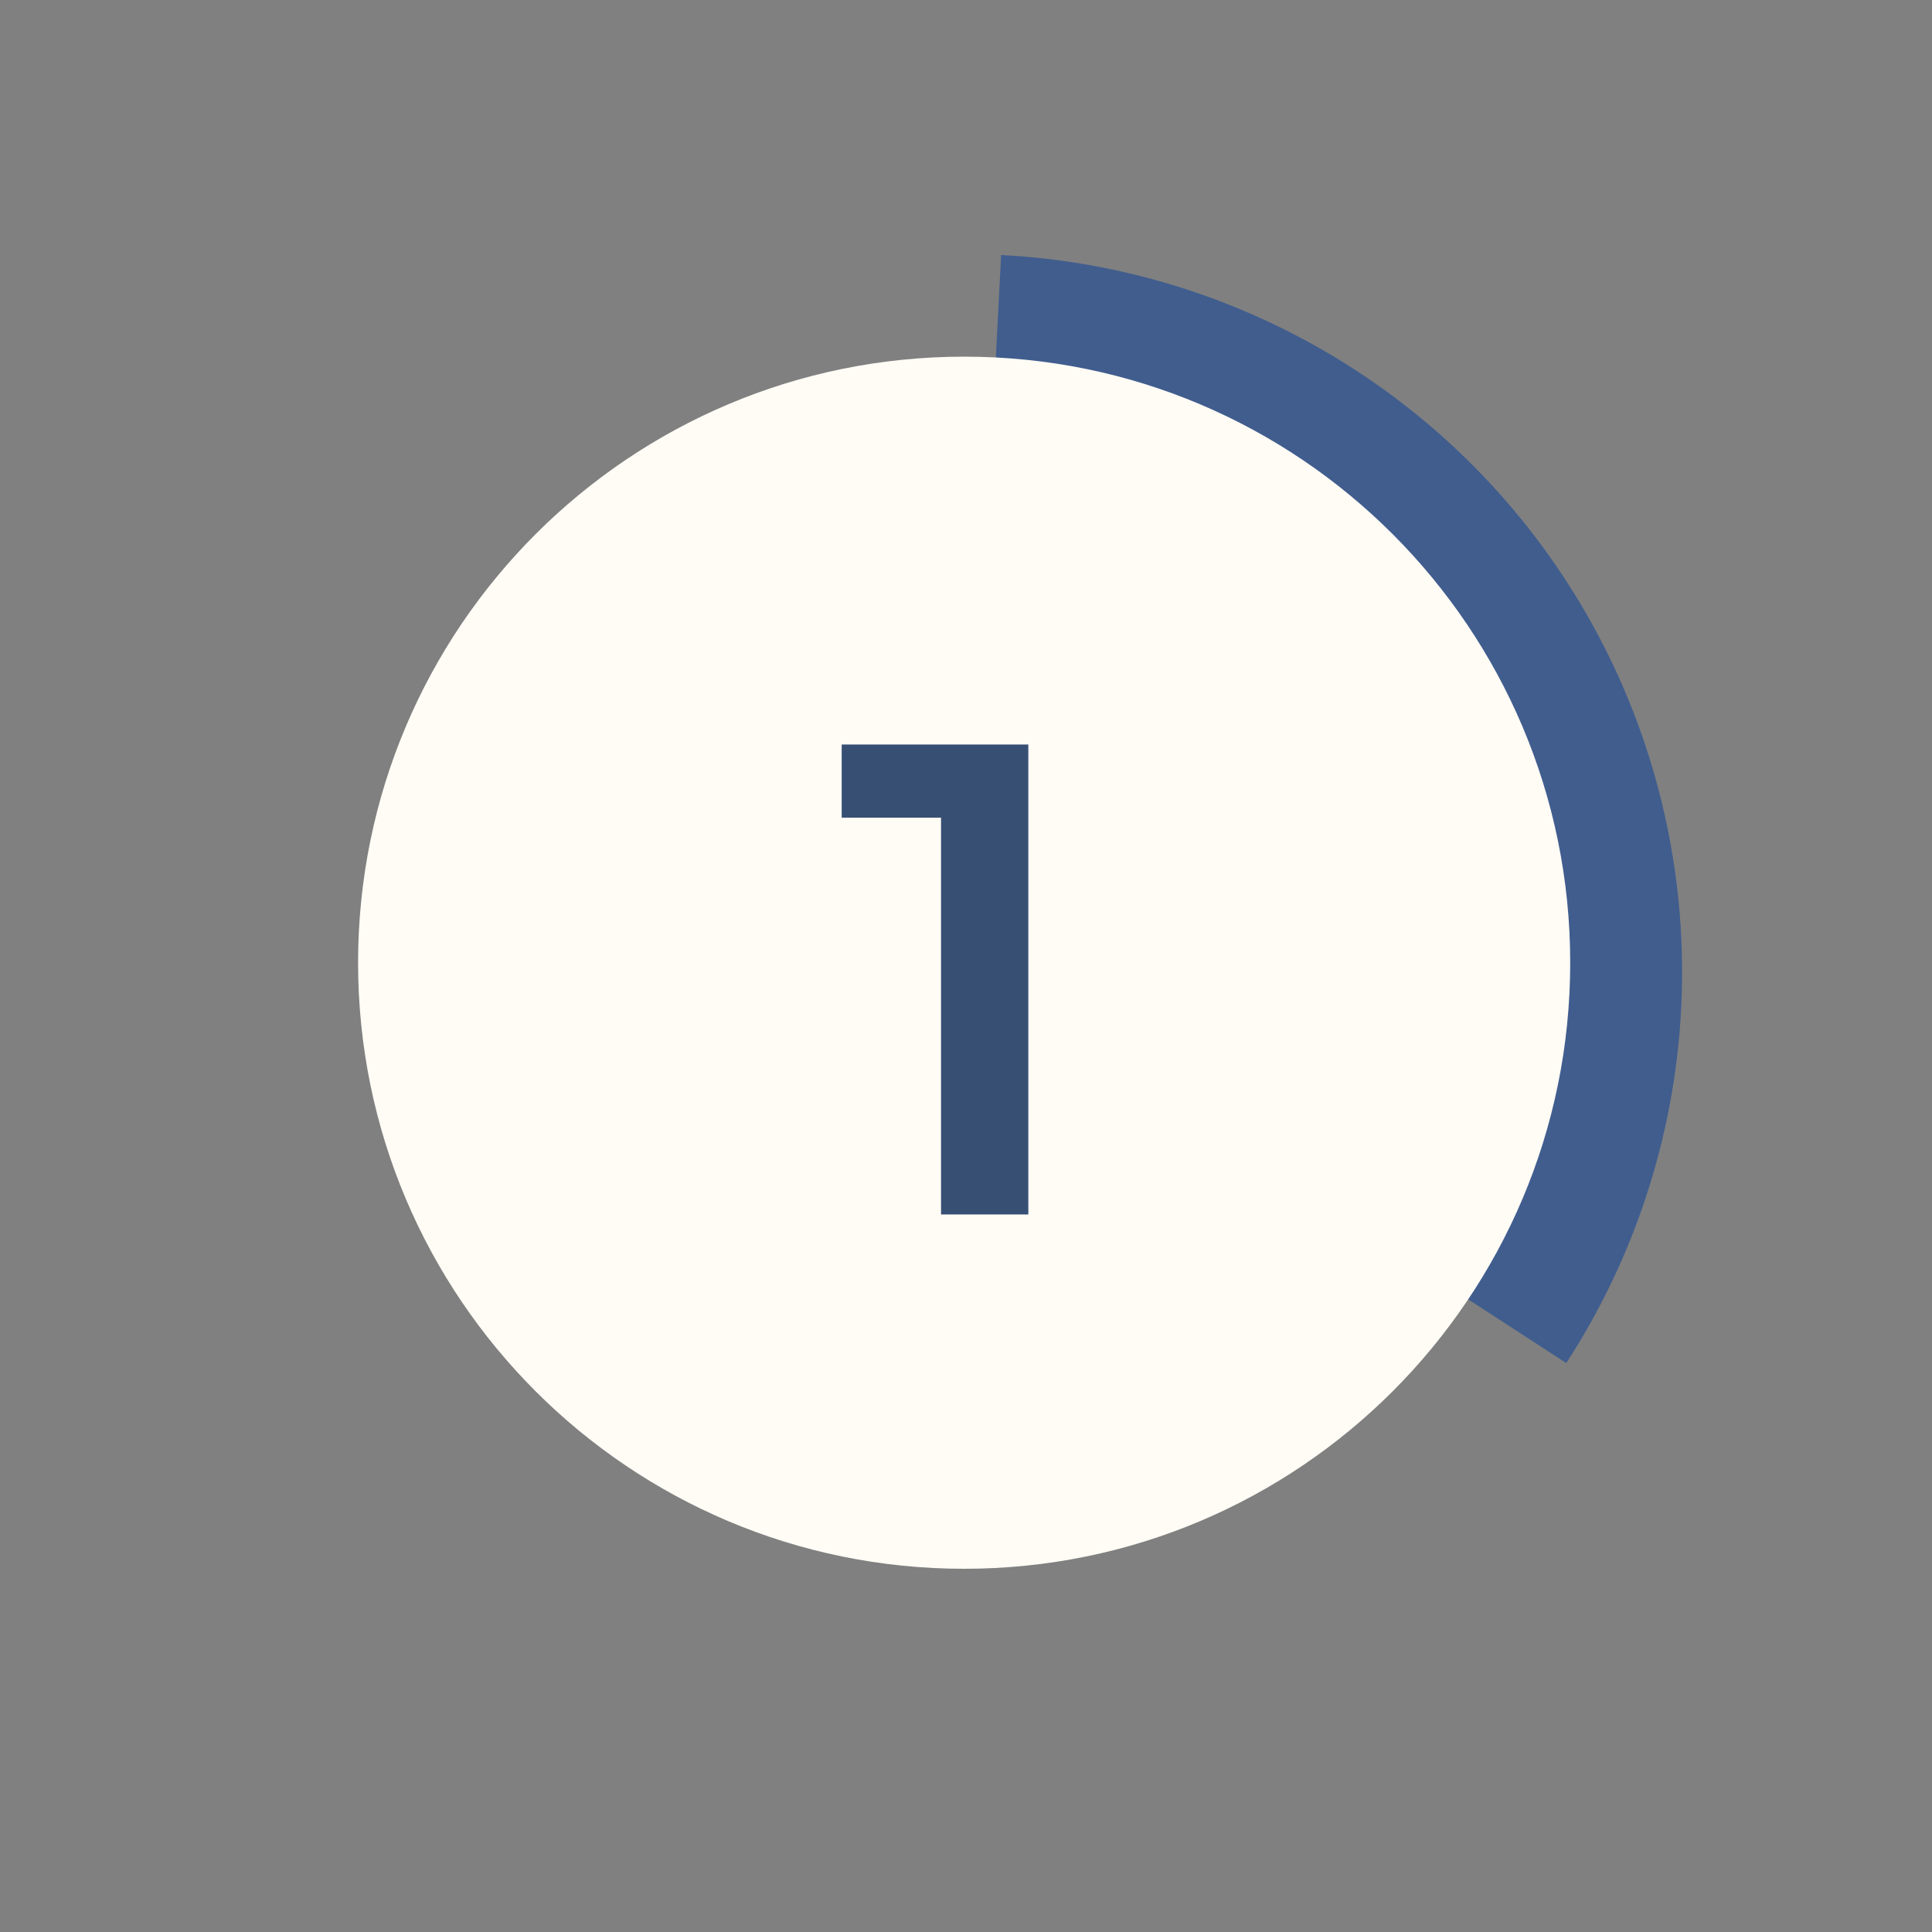 <?xml version="1.0" encoding="UTF-8"?>
<svg id="Layer_1" data-name="Layer 1" xmlns="http://www.w3.org/2000/svg" viewBox="0 0 500 500">
  <rect x="0" y="0" width="500" height="500" fill="#808080" stroke="none"/>
  <defs>
    <style>
      .cls-1 {
        fill: #384f74;
      }

      .cls-1, .cls-2, .cls-3 {
        stroke-width: 0px;
      }

      .cls-2 {
        fill: #405d8e;
      }

      .cls-3 {
        fill: #fffbf5;
      }
    </style>
  </defs>
  <path class="cls-2" d="m405.35,352.76c17.77-27.36,28.02-58.93,29.72-91.51,1.7-32.58-5.21-65.04-20.03-94.11-14.83-29.07-37.04-53.72-64.42-71.47-27.38-17.75-58.94-27.99-91.53-29.67l-9.57,185.56,155.83,101.2Z"/>
  <path class="cls-3" d="m406.37,249.15c0,86.63-70.22,156.85-156.85,156.85s-156.85-70.22-156.85-156.85S162.89,92.3,249.52,92.3s156.85,70.23,156.85,156.85Z"/>
  <path class="cls-1" d="m266.13,192.68v121.62h-22.59v-102.68h-25.71v-18.94h48.3Z"/>
</svg>